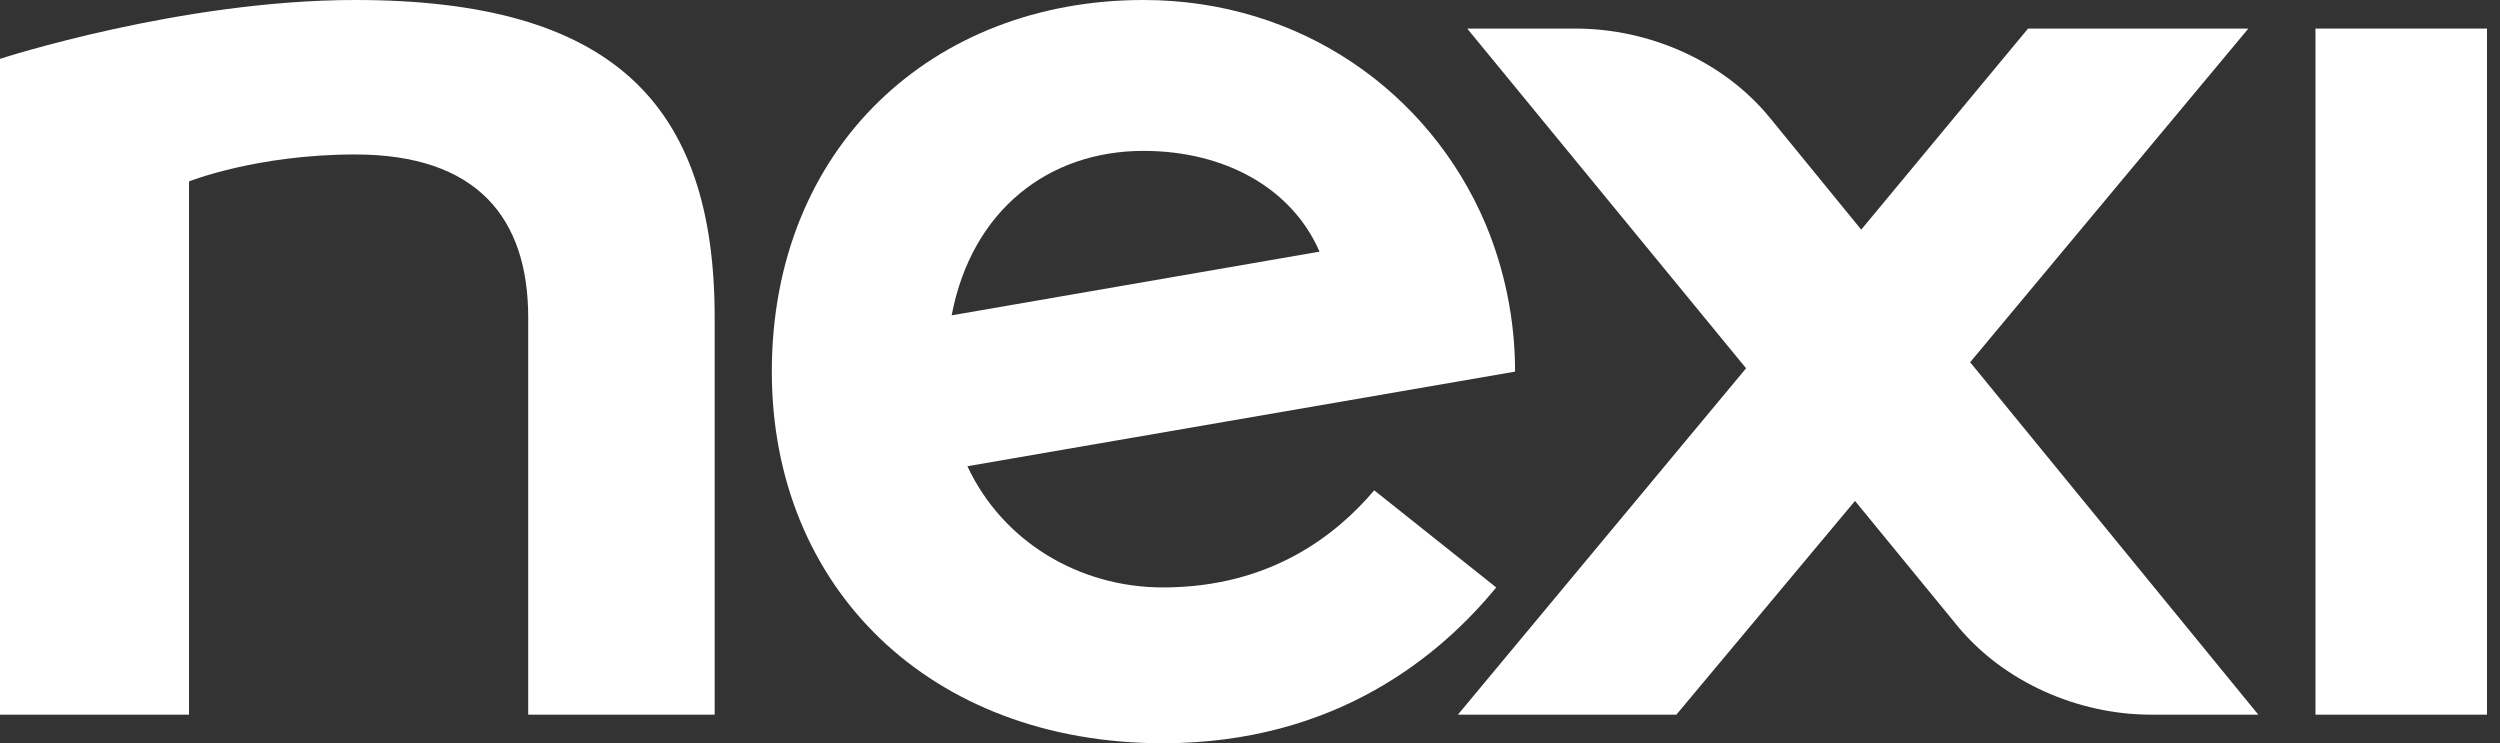<?xml version="1.0" encoding="UTF-8"?>
<svg width="74px" height="22px" viewBox="0 0 74 22" version="1.1" xmlns="http://www.w3.org/2000/svg" xmlns:xlink="http://www.w3.org/1999/xlink">
    <rect x="0" y="0" width="74" height="22" fill="#333333" stroke="none"/>
    <!-- Generator: Sketch 46.2 (44496) - http://www.bohemiancoding.com/sketch -->
    <title>logo dark mobile</title>
    <desc>Created with Sketch.</desc>
    <defs></defs>
    <g id="Symbols" stroke="none" stroke-width="1" fill="none" fill-rule="evenodd">
        <g id="logo-light-mobile" fill-rule="nonzero" fill="#FFFFFF">
            <g id="logo-dark-mobile">
                <rect id="Rectangle-path" x="68.538" y="0.846" width="5.077" height="20.308"></rect>
                <path d="M10.511,0 C5.35,0 0,1.742 0,1.742 L0,21.154 L5.595,21.154 L5.595,5.37 C5.595,5.37 7.591,4.572 10.511,4.572 C14.128,4.572 15.635,6.459 15.635,9.398 C15.635,9.761 15.635,21.154 15.635,21.154 L21.154,21.154 C21.154,20.864 21.154,9.688 21.154,9.398 C21.154,3.048 18.102,0 10.511,0 Z" id="Shape"></path>
                <path d="M66.551,0.846 L60.03,0.846 L55.092,6.797 L52.384,3.481 C51.021,1.814 48.828,0.846 46.636,0.846 L43.43,0.846 L51.684,10.901 L43.154,21.154 L49.62,21.154 L54.908,14.827 L57.948,18.537 C59.311,20.186 61.503,21.154 63.677,21.154 L66.846,21.154 L58.316,10.722 L66.551,0.846 Z" id="Shape"></path>
                <path d="M34.423,17.388 C31.948,17.388 29.677,16.033 28.635,13.8 L44.846,11 C44.846,9.444 44.53,7.962 43.971,6.626 C42.315,2.727 38.499,0 33.846,0 C27.611,0 22.846,4.356 22.846,11 C22.846,17.388 27.518,22 34.423,22 C39.579,22 42.668,19.364 44.288,17.388 L40.677,14.514 C39.56,15.832 37.606,17.388 34.423,17.388 Z M33.846,4.466 C36.247,4.466 38.239,5.564 39.058,7.449 L28.169,9.334 C28.765,6.205 31.054,4.466 33.846,4.466 Z" id="Shape"></path>
            </g>
        </g>
    </g>
</svg>